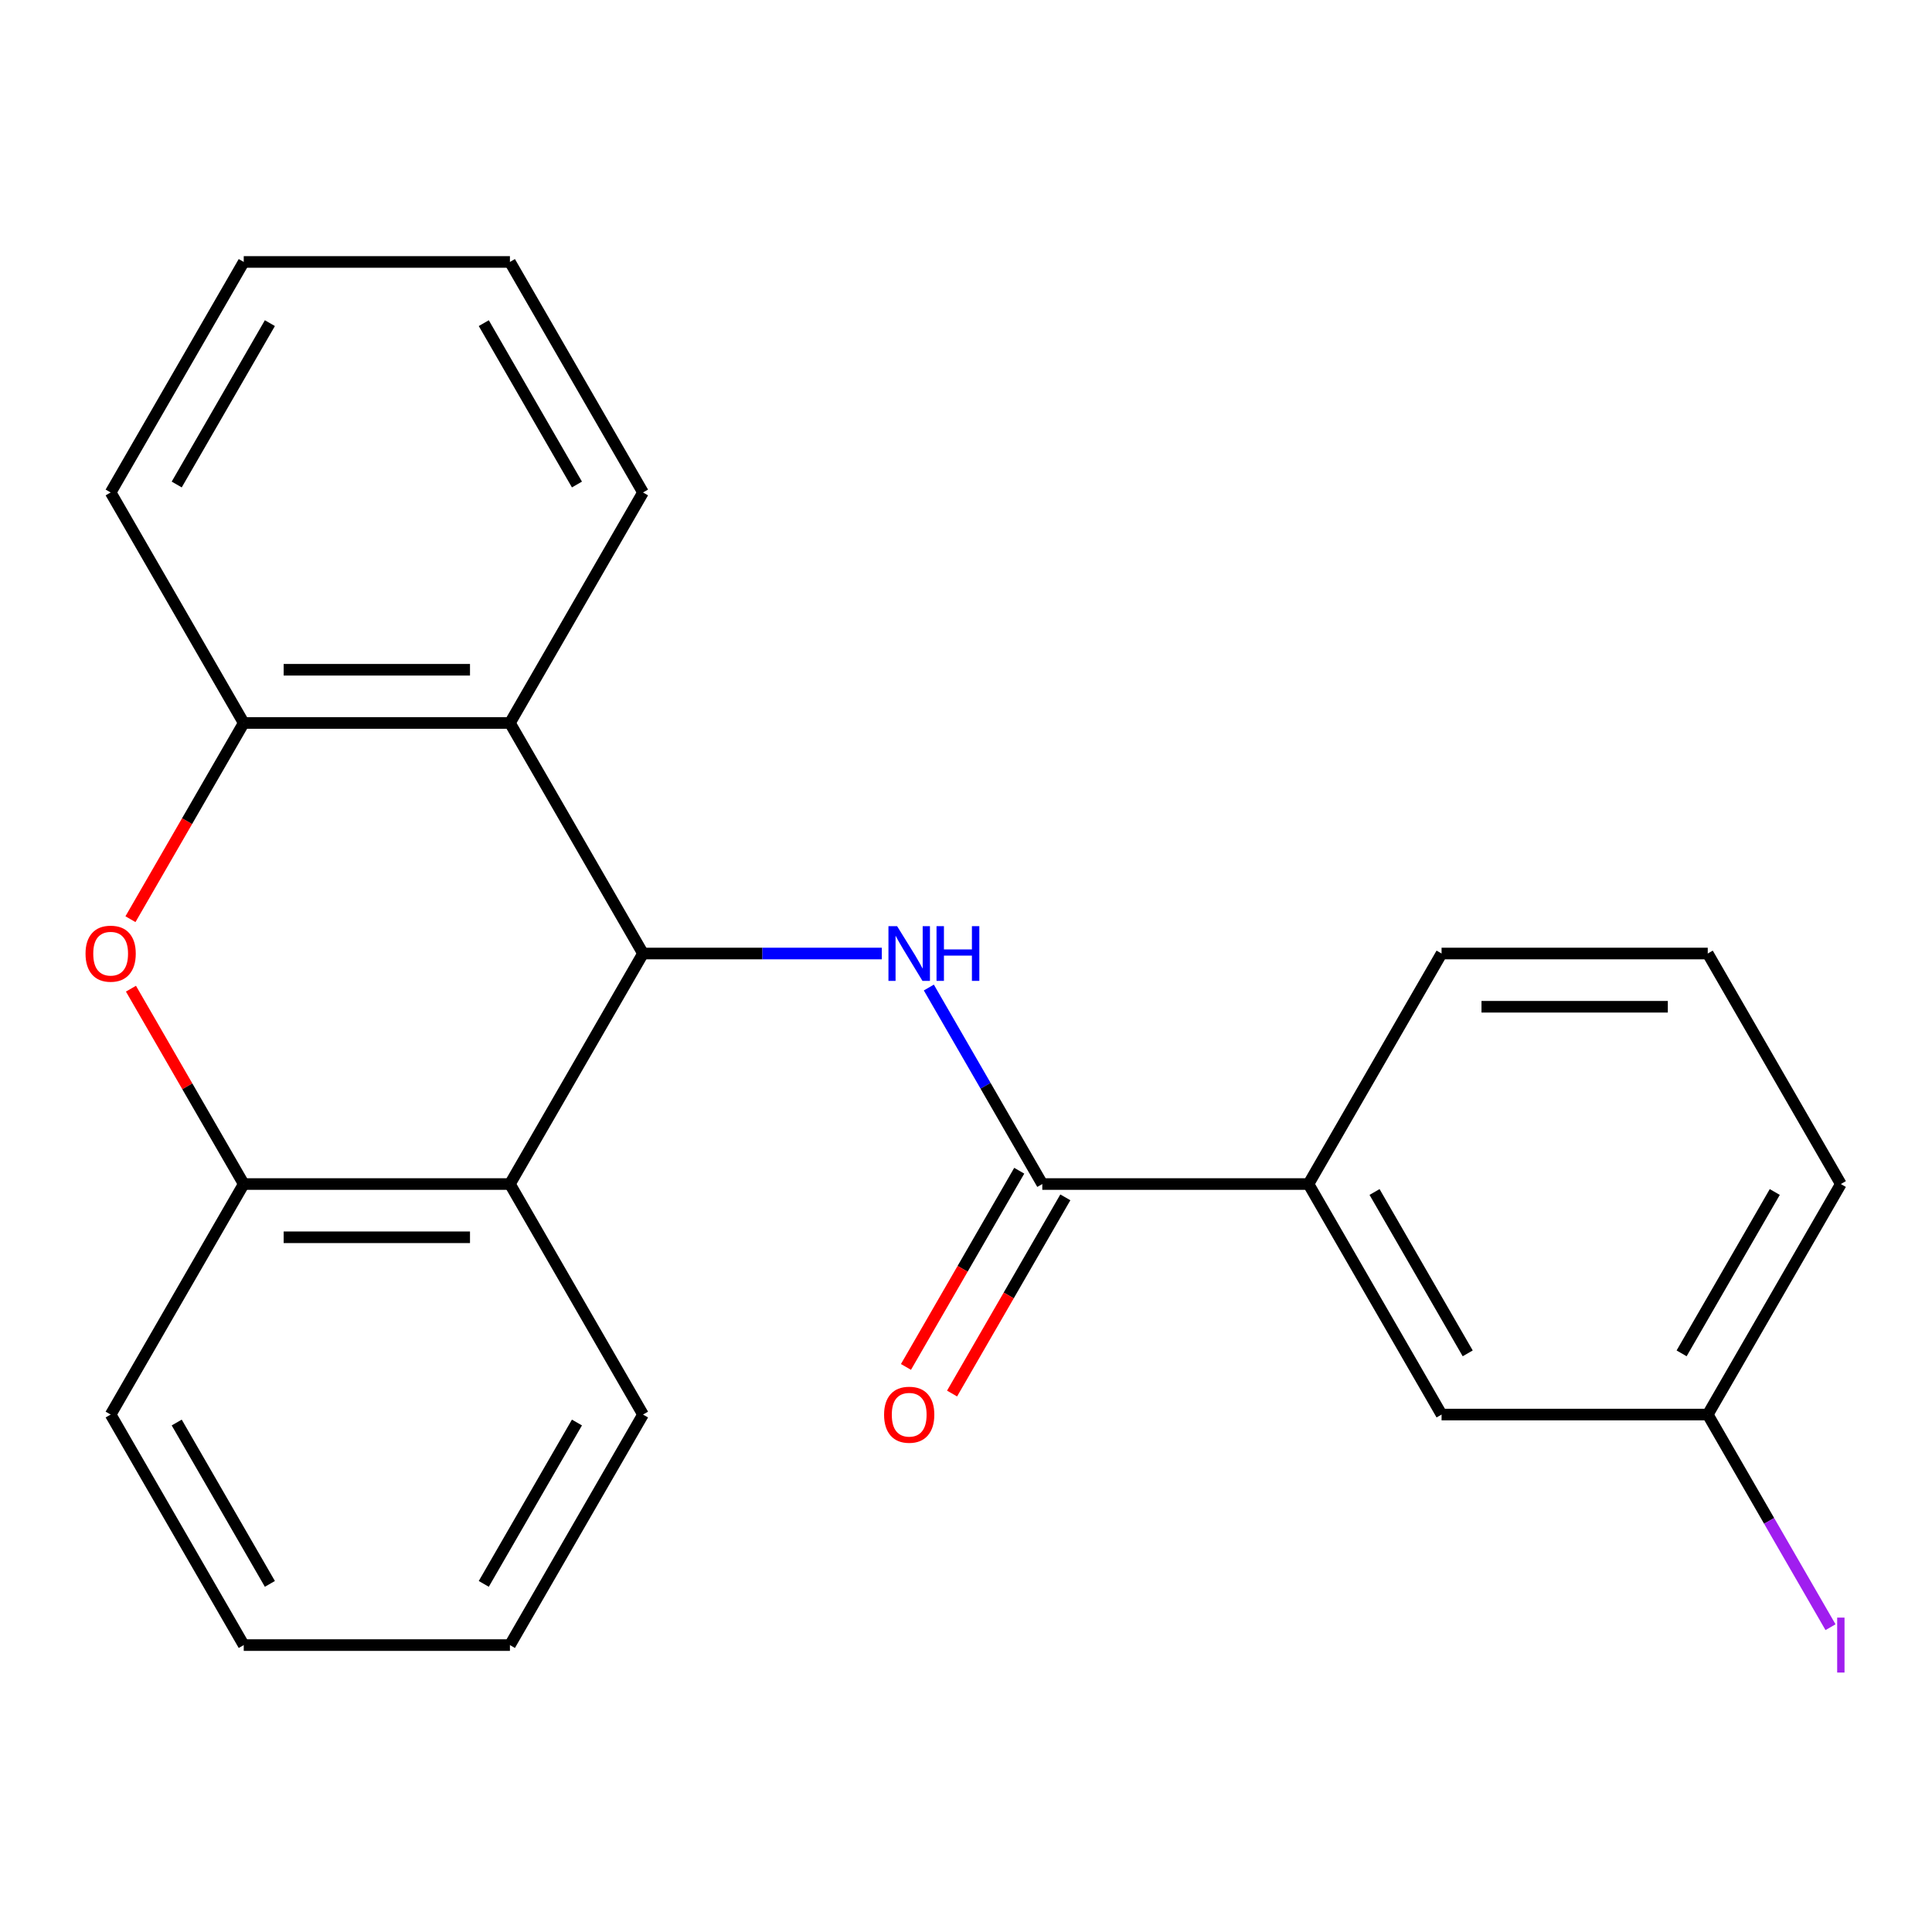 <?xml version='1.0' encoding='iso-8859-1'?>
<svg version='1.1' baseProfile='full'
              xmlns='http://www.w3.org/2000/svg'
                      xmlns:rdkit='http://www.rdkit.org/xml'
                      xmlns:xlink='http://www.w3.org/1999/xlink'
                  xml:space='preserve'
width='1000px' height='1000px' viewBox='0 0 1000 1000'>
<!-- END OF HEADER -->
<rect style='opacity:1.0;fill:#FFFFFF;stroke:none' width='1000' height='1000' x='0' y='0'> </rect>
<path class='bond-0' d='M 332.824,493.538 L 394.62,493.538' style='fill:none;fill-rule:evenodd;stroke:#000000;stroke-width:6px;stroke-linecap:butt;stroke-linejoin:miter;stroke-opacity:1' />
<path class='bond-0' d='M 394.62,493.538 L 456.416,493.538' style='fill:none;fill-rule:evenodd;stroke:#0000FF;stroke-width:6px;stroke-linecap:butt;stroke-linejoin:miter;stroke-opacity:1' />
<path class='bond-1' d='M 332.824,493.538 L 263.935,374.22' style='fill:none;fill-rule:evenodd;stroke:#000000;stroke-width:6px;stroke-linecap:butt;stroke-linejoin:miter;stroke-opacity:1' />
<path class='bond-2' d='M 332.824,493.538 L 263.935,612.856' style='fill:none;fill-rule:evenodd;stroke:#000000;stroke-width:6px;stroke-linecap:butt;stroke-linejoin:miter;stroke-opacity:1' />
<path class='bond-4' d='M 480.764,511.142 L 510.126,561.999' style='fill:none;fill-rule:evenodd;stroke:#0000FF;stroke-width:6px;stroke-linecap:butt;stroke-linejoin:miter;stroke-opacity:1' />
<path class='bond-4' d='M 510.126,561.999 L 539.489,612.856' style='fill:none;fill-rule:evenodd;stroke:#000000;stroke-width:6px;stroke-linecap:butt;stroke-linejoin:miter;stroke-opacity:1' />
<path class='bond-5' d='M 263.935,374.22 L 126.158,374.22' style='fill:none;fill-rule:evenodd;stroke:#000000;stroke-width:6px;stroke-linecap:butt;stroke-linejoin:miter;stroke-opacity:1' />
<path class='bond-5' d='M 243.269,346.664 L 146.825,346.664' style='fill:none;fill-rule:evenodd;stroke:#000000;stroke-width:6px;stroke-linecap:butt;stroke-linejoin:miter;stroke-opacity:1' />
<path class='bond-12' d='M 263.935,374.22 L 332.824,254.902' style='fill:none;fill-rule:evenodd;stroke:#000000;stroke-width:6px;stroke-linecap:butt;stroke-linejoin:miter;stroke-opacity:1' />
<path class='bond-6' d='M 263.935,612.856 L 126.158,612.856' style='fill:none;fill-rule:evenodd;stroke:#000000;stroke-width:6px;stroke-linecap:butt;stroke-linejoin:miter;stroke-opacity:1' />
<path class='bond-6' d='M 243.269,640.411 L 146.825,640.411' style='fill:none;fill-rule:evenodd;stroke:#000000;stroke-width:6px;stroke-linecap:butt;stroke-linejoin:miter;stroke-opacity:1' />
<path class='bond-13' d='M 263.935,612.856 L 332.824,732.174' style='fill:none;fill-rule:evenodd;stroke:#000000;stroke-width:6px;stroke-linecap:butt;stroke-linejoin:miter;stroke-opacity:1' />
<path class='bond-3' d='M 67.781,511.742 L 96.969,562.299' style='fill:none;fill-rule:evenodd;stroke:#FF0000;stroke-width:6px;stroke-linecap:butt;stroke-linejoin:miter;stroke-opacity:1' />
<path class='bond-3' d='M 96.969,562.299 L 126.158,612.856' style='fill:none;fill-rule:evenodd;stroke:#000000;stroke-width:6px;stroke-linecap:butt;stroke-linejoin:miter;stroke-opacity:1' />
<path class='bond-23' d='M 67.526,475.773 L 96.843,424.997' style='fill:none;fill-rule:evenodd;stroke:#FF0000;stroke-width:6px;stroke-linecap:butt;stroke-linejoin:miter;stroke-opacity:1' />
<path class='bond-23' d='M 96.843,424.997 L 126.158,374.22' style='fill:none;fill-rule:evenodd;stroke:#000000;stroke-width:6px;stroke-linecap:butt;stroke-linejoin:miter;stroke-opacity:1' />
<path class='bond-7' d='M 539.489,612.856 L 677.265,612.856' style='fill:none;fill-rule:evenodd;stroke:#000000;stroke-width:6px;stroke-linecap:butt;stroke-linejoin:miter;stroke-opacity:1' />
<path class='bond-8' d='M 527.557,605.967 L 498.241,656.744' style='fill:none;fill-rule:evenodd;stroke:#000000;stroke-width:6px;stroke-linecap:butt;stroke-linejoin:miter;stroke-opacity:1' />
<path class='bond-8' d='M 498.241,656.744 L 468.925,707.521' style='fill:none;fill-rule:evenodd;stroke:#FF0000;stroke-width:6px;stroke-linecap:butt;stroke-linejoin:miter;stroke-opacity:1' />
<path class='bond-8' d='M 551.42,619.745 L 522.104,670.522' style='fill:none;fill-rule:evenodd;stroke:#000000;stroke-width:6px;stroke-linecap:butt;stroke-linejoin:miter;stroke-opacity:1' />
<path class='bond-8' d='M 522.104,670.522 L 492.788,721.298' style='fill:none;fill-rule:evenodd;stroke:#FF0000;stroke-width:6px;stroke-linecap:butt;stroke-linejoin:miter;stroke-opacity:1' />
<path class='bond-15' d='M 126.158,374.22 L 57.27,254.902' style='fill:none;fill-rule:evenodd;stroke:#000000;stroke-width:6px;stroke-linecap:butt;stroke-linejoin:miter;stroke-opacity:1' />
<path class='bond-14' d='M 126.158,612.856 L 57.27,732.174' style='fill:none;fill-rule:evenodd;stroke:#000000;stroke-width:6px;stroke-linecap:butt;stroke-linejoin:miter;stroke-opacity:1' />
<path class='bond-9' d='M 677.265,612.856 L 746.154,732.174' style='fill:none;fill-rule:evenodd;stroke:#000000;stroke-width:6px;stroke-linecap:butt;stroke-linejoin:miter;stroke-opacity:1' />
<path class='bond-9' d='M 711.462,616.976 L 759.684,700.499' style='fill:none;fill-rule:evenodd;stroke:#000000;stroke-width:6px;stroke-linecap:butt;stroke-linejoin:miter;stroke-opacity:1' />
<path class='bond-16' d='M 677.265,612.856 L 746.154,493.538' style='fill:none;fill-rule:evenodd;stroke:#000000;stroke-width:6px;stroke-linecap:butt;stroke-linejoin:miter;stroke-opacity:1' />
<path class='bond-10' d='M 746.154,732.174 L 883.93,732.174' style='fill:none;fill-rule:evenodd;stroke:#000000;stroke-width:6px;stroke-linecap:butt;stroke-linejoin:miter;stroke-opacity:1' />
<path class='bond-11' d='M 883.93,732.174 L 915.702,787.205' style='fill:none;fill-rule:evenodd;stroke:#000000;stroke-width:6px;stroke-linecap:butt;stroke-linejoin:miter;stroke-opacity:1' />
<path class='bond-11' d='M 915.702,787.205 L 947.474,842.235' style='fill:none;fill-rule:evenodd;stroke:#A01EEF;stroke-width:6px;stroke-linecap:butt;stroke-linejoin:miter;stroke-opacity:1' />
<path class='bond-26' d='M 883.93,732.174 L 952.819,612.856' style='fill:none;fill-rule:evenodd;stroke:#000000;stroke-width:6px;stroke-linecap:butt;stroke-linejoin:miter;stroke-opacity:1' />
<path class='bond-26' d='M 870.4,700.499 L 918.622,616.976' style='fill:none;fill-rule:evenodd;stroke:#000000;stroke-width:6px;stroke-linecap:butt;stroke-linejoin:miter;stroke-opacity:1' />
<path class='bond-19' d='M 332.824,254.902 L 263.935,135.583' style='fill:none;fill-rule:evenodd;stroke:#000000;stroke-width:6px;stroke-linecap:butt;stroke-linejoin:miter;stroke-opacity:1' />
<path class='bond-19' d='M 298.627,250.782 L 250.405,167.259' style='fill:none;fill-rule:evenodd;stroke:#000000;stroke-width:6px;stroke-linecap:butt;stroke-linejoin:miter;stroke-opacity:1' />
<path class='bond-20' d='M 332.824,732.174 L 263.935,851.492' style='fill:none;fill-rule:evenodd;stroke:#000000;stroke-width:6px;stroke-linecap:butt;stroke-linejoin:miter;stroke-opacity:1' />
<path class='bond-20' d='M 298.627,736.294 L 250.405,819.817' style='fill:none;fill-rule:evenodd;stroke:#000000;stroke-width:6px;stroke-linecap:butt;stroke-linejoin:miter;stroke-opacity:1' />
<path class='bond-24' d='M 57.27,732.174 L 126.158,851.492' style='fill:none;fill-rule:evenodd;stroke:#000000;stroke-width:6px;stroke-linecap:butt;stroke-linejoin:miter;stroke-opacity:1' />
<path class='bond-24' d='M 91.467,736.294 L 139.689,819.817' style='fill:none;fill-rule:evenodd;stroke:#000000;stroke-width:6px;stroke-linecap:butt;stroke-linejoin:miter;stroke-opacity:1' />
<path class='bond-25' d='M 57.27,254.902 L 126.158,135.583' style='fill:none;fill-rule:evenodd;stroke:#000000;stroke-width:6px;stroke-linecap:butt;stroke-linejoin:miter;stroke-opacity:1' />
<path class='bond-25' d='M 91.467,250.782 L 139.689,167.259' style='fill:none;fill-rule:evenodd;stroke:#000000;stroke-width:6px;stroke-linecap:butt;stroke-linejoin:miter;stroke-opacity:1' />
<path class='bond-17' d='M 746.154,493.538 L 883.93,493.538' style='fill:none;fill-rule:evenodd;stroke:#000000;stroke-width:6px;stroke-linecap:butt;stroke-linejoin:miter;stroke-opacity:1' />
<path class='bond-17' d='M 766.82,521.093 L 863.264,521.093' style='fill:none;fill-rule:evenodd;stroke:#000000;stroke-width:6px;stroke-linecap:butt;stroke-linejoin:miter;stroke-opacity:1' />
<path class='bond-18' d='M 883.93,493.538 L 952.819,612.856' style='fill:none;fill-rule:evenodd;stroke:#000000;stroke-width:6px;stroke-linecap:butt;stroke-linejoin:miter;stroke-opacity:1' />
<path class='bond-22' d='M 263.935,135.583 L 126.158,135.583' style='fill:none;fill-rule:evenodd;stroke:#000000;stroke-width:6px;stroke-linecap:butt;stroke-linejoin:miter;stroke-opacity:1' />
<path class='bond-21' d='M 263.935,851.492 L 126.158,851.492' style='fill:none;fill-rule:evenodd;stroke:#000000;stroke-width:6px;stroke-linecap:butt;stroke-linejoin:miter;stroke-opacity:1' />
<path  class='atom-1' d='M 464.34 479.378
L 473.62 494.378
Q 474.54 495.858, 476.02 498.538
Q 477.5 501.218, 477.58 501.378
L 477.58 479.378
L 481.34 479.378
L 481.34 507.698
L 477.46 507.698
L 467.5 491.298
Q 466.34 489.378, 465.1 487.178
Q 463.9 484.978, 463.54 484.298
L 463.54 507.698
L 459.86 507.698
L 459.86 479.378
L 464.34 479.378
' fill='#0000FF'/>
<path  class='atom-1' d='M 484.74 479.378
L 488.58 479.378
L 488.58 491.418
L 503.06 491.418
L 503.06 479.378
L 506.9 479.378
L 506.9 507.698
L 503.06 507.698
L 503.06 494.618
L 488.58 494.618
L 488.58 507.698
L 484.74 507.698
L 484.74 479.378
' fill='#0000FF'/>
<path  class='atom-4' d='M 44.27 493.618
Q 44.27 486.818, 47.63 483.018
Q 50.99 479.218, 57.27 479.218
Q 63.55 479.218, 66.91 483.018
Q 70.27 486.818, 70.27 493.618
Q 70.27 500.498, 66.87 504.418
Q 63.47 508.298, 57.27 508.298
Q 51.03 508.298, 47.63 504.418
Q 44.27 500.538, 44.27 493.618
M 57.27 505.098
Q 61.59 505.098, 63.91 502.218
Q 66.27 499.298, 66.27 493.618
Q 66.27 488.058, 63.91 485.258
Q 61.59 482.418, 57.27 482.418
Q 52.95 482.418, 50.59 485.218
Q 48.27 488.018, 48.27 493.618
Q 48.27 499.338, 50.59 502.218
Q 52.95 505.098, 57.27 505.098
' fill='#FF0000'/>
<path  class='atom-9' d='M 457.6 732.254
Q 457.6 725.454, 460.96 721.654
Q 464.32 717.854, 470.6 717.854
Q 476.88 717.854, 480.24 721.654
Q 483.6 725.454, 483.6 732.254
Q 483.6 739.134, 480.2 743.054
Q 476.8 746.934, 470.6 746.934
Q 464.36 746.934, 460.96 743.054
Q 457.6 739.174, 457.6 732.254
M 470.6 743.734
Q 474.92 743.734, 477.24 740.854
Q 479.6 737.934, 479.6 732.254
Q 479.6 726.694, 477.24 723.894
Q 474.92 721.054, 470.6 721.054
Q 466.28 721.054, 463.92 723.854
Q 461.6 726.654, 461.6 732.254
Q 461.6 737.974, 463.92 740.854
Q 466.28 743.734, 470.6 743.734
' fill='#FF0000'/>
<path  class='atom-12' d='M 950.919 837.272
L 954.719 837.272
L 954.719 865.712
L 950.919 865.712
L 950.919 837.272
' fill='#A01EEF'/>
</svg>
